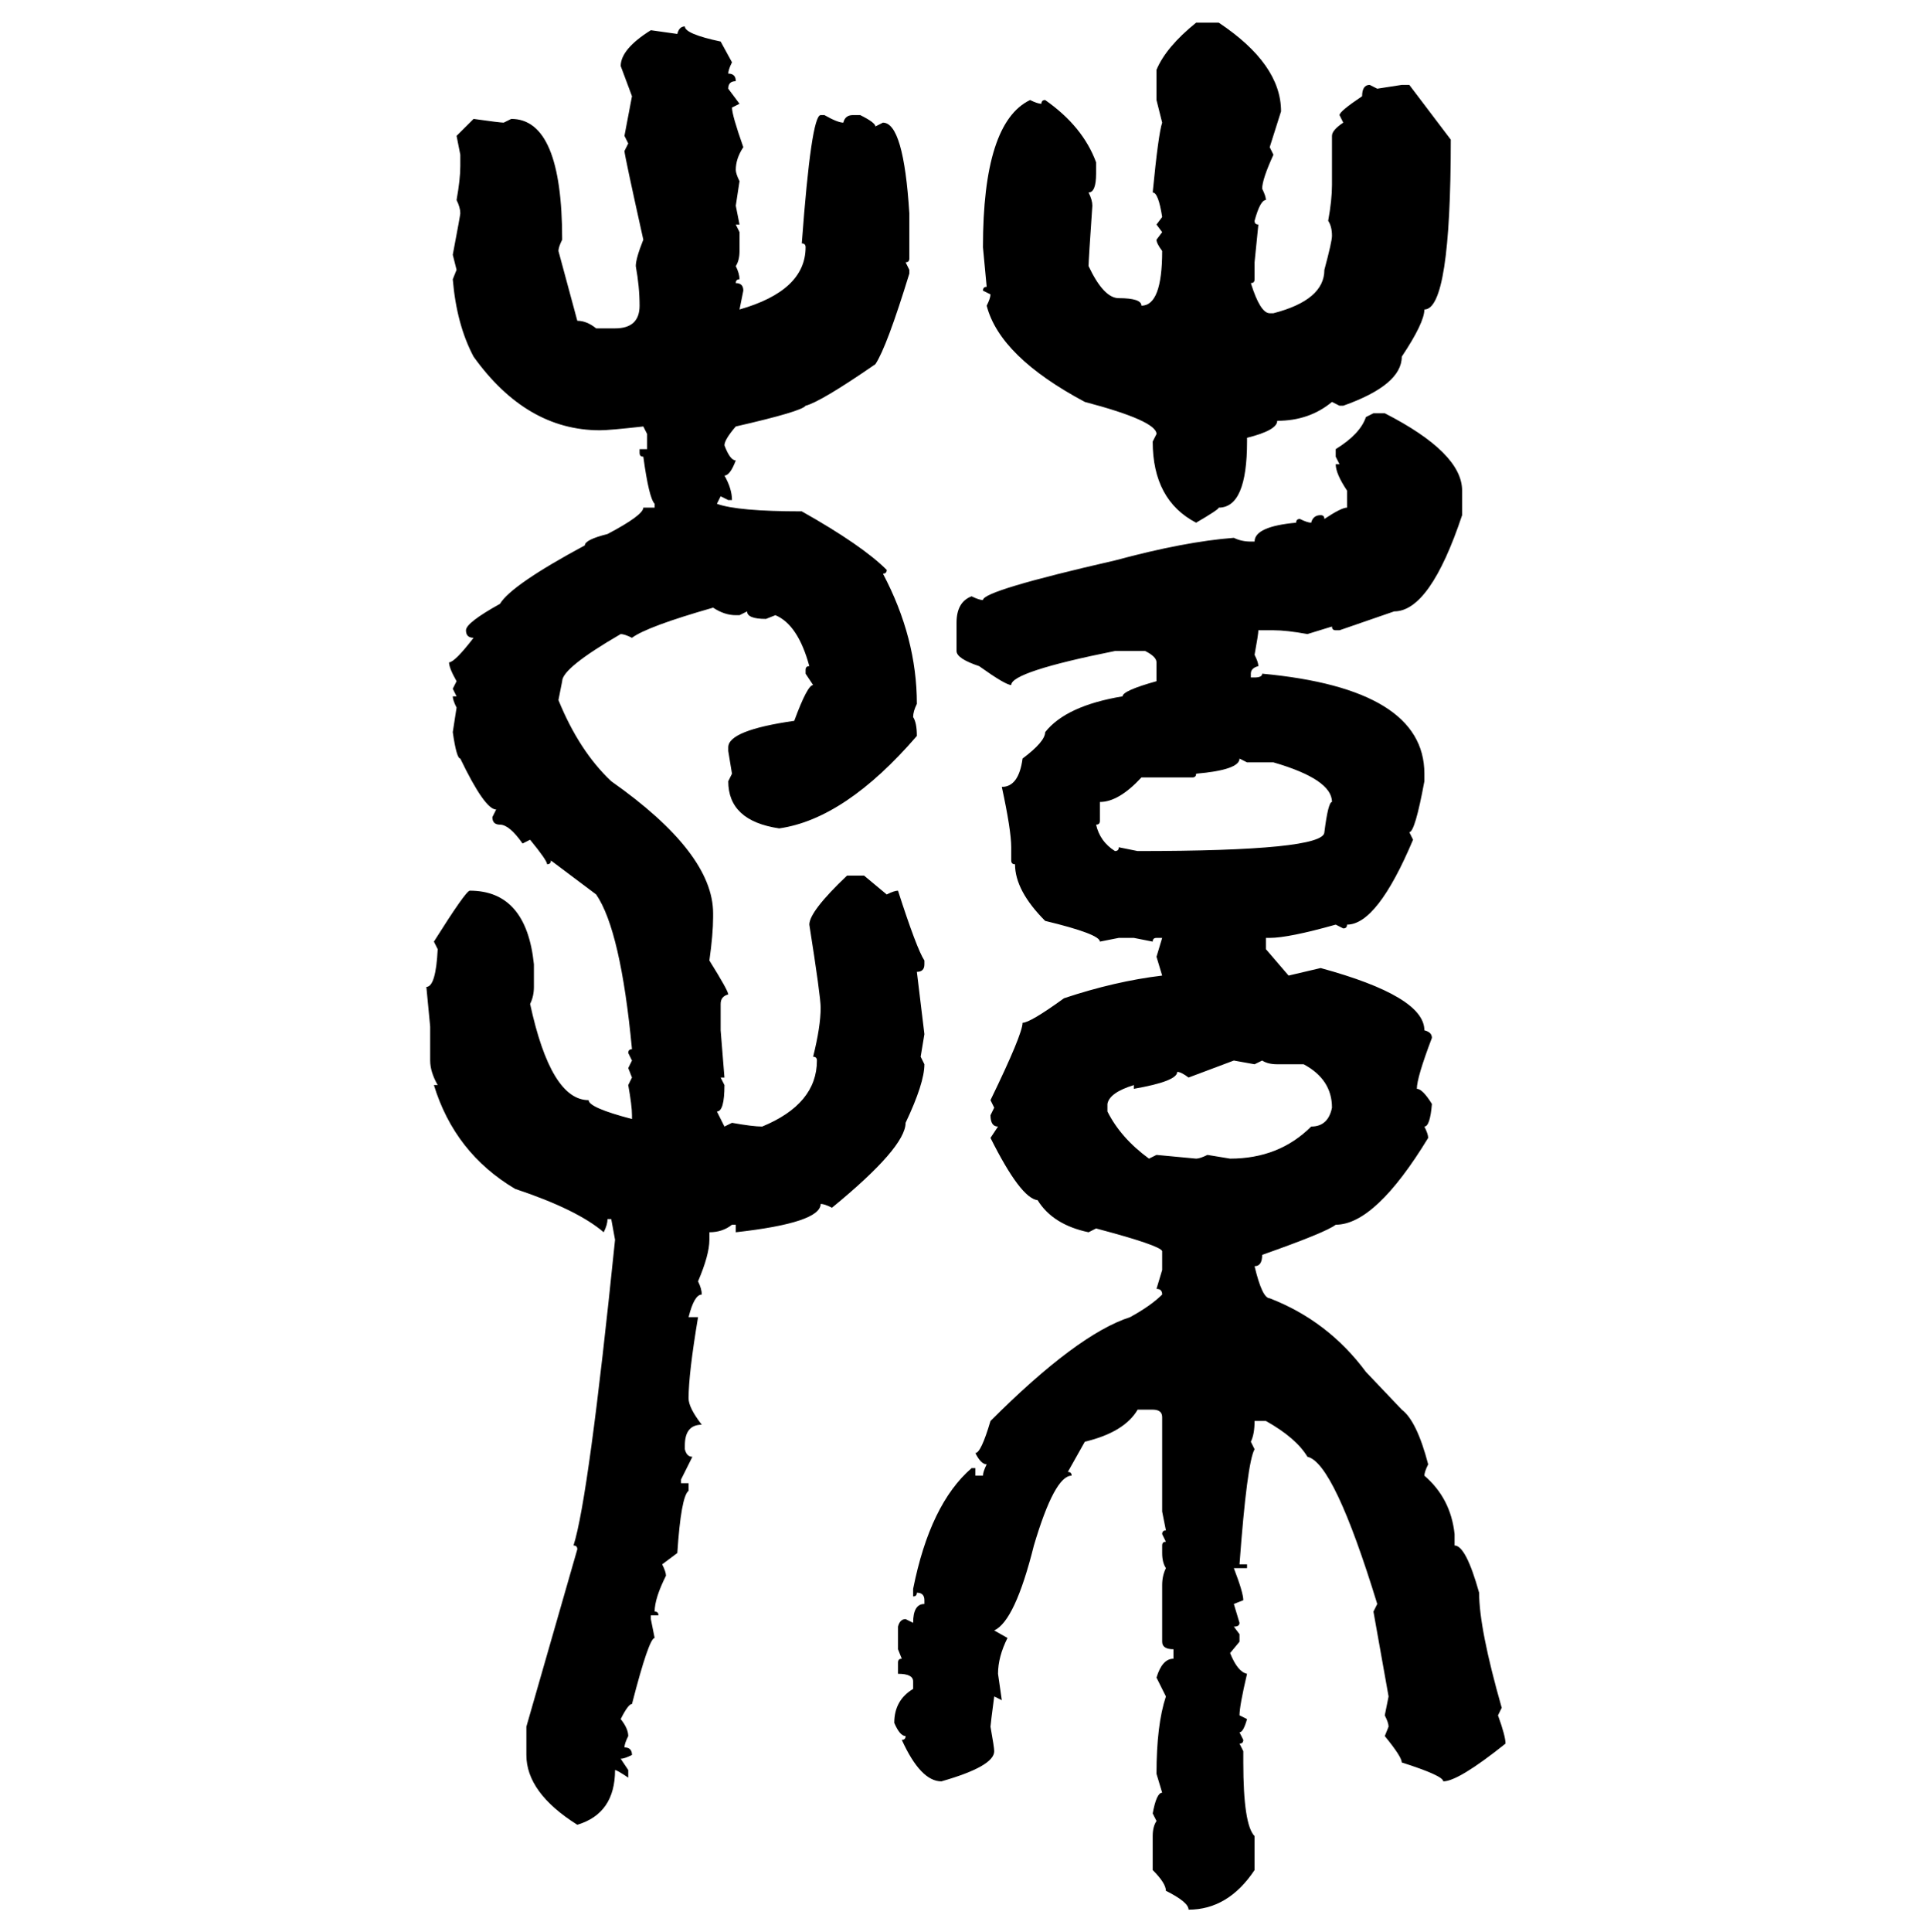 <svg xmlns="http://www.w3.org/2000/svg" xmlns:xlink="http://www.w3.org/1999/xlink" width="299.707" height="300"><path d="M185.74 3.52L189.26 3.52Q198.93 9.96 198.93 17.29L198.93 17.29L197.17 22.85L197.75 24.02Q196.00 27.83 196.00 29.30L196.00 29.30Q196.58 30.47 196.58 31.05L196.58 31.05Q195.70 31.05 194.82 34.28L194.82 34.28Q194.82 34.86 195.41 34.86L195.41 34.86L194.82 40.72L194.82 43.36Q194.82 43.95 194.24 43.95L194.24 43.95Q195.70 48.63 197.17 48.63L197.17 48.63L197.75 48.63Q205.66 46.58 205.66 41.89L205.66 41.89Q206.84 37.50 206.84 36.62L206.84 36.62Q206.84 35.16 206.25 34.28L206.25 34.28Q206.84 31.05 206.84 28.71L206.84 28.71L206.84 21.09Q206.84 20.21 208.59 19.04L208.59 19.04L208.01 17.87Q208.01 17.29 211.52 14.94L211.52 14.94Q211.52 13.18 212.70 13.18L212.70 13.18L213.87 13.77L217.68 13.18L218.85 13.18L225.29 21.68Q225.29 48.05 221.19 48.05L221.19 48.05Q221.19 50.10 217.68 55.37L217.68 55.37Q217.68 59.77 208.59 62.99L208.59 62.99L208.01 62.99L206.84 62.40Q203.32 65.33 198.34 65.33L198.34 65.33Q198.34 66.80 193.65 67.97L193.65 67.97L193.65 68.55Q193.65 78.81 189.26 78.81L189.26 78.81Q189.26 79.10 185.74 81.15L185.74 81.15Q179.00 77.64 179.00 68.55L179.00 68.55L179.59 67.38Q179.59 65.33 168.46 62.40L168.46 62.40Q155.27 55.37 153.22 47.46L153.22 47.46Q153.81 46.29 153.81 45.70L153.81 45.70L152.64 45.12Q152.64 44.53 153.22 44.53L153.22 44.53L152.64 38.38Q152.64 19.04 159.96 15.53L159.96 15.53Q161.13 16.11 161.72 16.11L161.72 16.11Q161.72 15.53 162.30 15.53L162.30 15.53Q168.16 19.63 170.21 25.20L170.21 25.20L170.21 26.95Q170.21 29.88 169.04 29.88L169.04 29.88Q169.63 31.05 169.63 31.93L169.63 31.93Q169.04 40.43 169.04 41.31L169.04 41.31Q171.39 46.29 173.73 46.29L173.73 46.29Q177.25 46.29 177.25 47.46L177.25 47.46Q180.47 47.46 180.47 38.96L180.47 38.96Q179.59 37.79 179.59 37.21L179.59 37.21L180.47 36.04L179.59 34.86L180.47 33.69Q179.88 29.88 179.00 29.88L179.00 29.88Q179.88 20.80 180.47 19.04L180.47 19.04L179.59 15.53L179.59 10.84Q181.05 7.32 185.74 3.52L185.74 3.52ZM106.35 4.10L106.35 4.10Q106.35 5.27 111.91 6.45L111.91 6.45L113.67 9.67Q113.09 10.84 113.09 11.43L113.09 11.43Q114.26 11.43 114.26 12.60L114.26 12.60Q113.09 12.60 113.09 13.77L113.09 13.77L114.84 16.11L113.67 16.70Q113.67 17.87 115.43 22.85L115.43 22.85Q114.26 24.61 114.26 26.37L114.26 26.37Q114.26 26.95 114.84 28.13L114.84 28.13L114.26 31.93L114.84 34.86L114.26 34.86L114.84 36.04L114.84 38.96Q114.84 40.43 114.26 41.31L114.26 41.31Q114.84 42.48 114.84 43.36L114.84 43.36Q114.26 43.36 114.26 43.95L114.26 43.95Q115.43 43.95 115.43 45.12L115.43 45.12L114.84 48.05Q125.10 45.12 125.10 38.38L125.10 38.38Q125.10 37.79 124.51 37.79L124.51 37.79Q125.98 17.87 127.44 17.87L127.44 17.87L128.03 17.87Q130.08 19.04 130.96 19.04L130.96 19.04Q131.25 17.87 132.42 17.87L132.42 17.87L133.59 17.87Q135.94 19.04 135.94 19.63L135.94 19.63L137.11 19.04Q140.33 19.04 141.21 33.11L141.21 33.11L141.21 40.14Q141.21 40.72 140.63 40.72L140.63 40.72L141.21 41.89L141.21 42.48Q137.70 53.91 135.94 56.54L135.94 56.54Q127.44 62.40 125.10 62.99L125.10 62.99Q124.51 63.87 114.26 66.21L114.26 66.21Q112.50 68.26 112.50 69.14L112.50 69.14Q113.38 71.48 114.26 71.48L114.26 71.48Q113.38 73.83 112.50 73.83L112.50 73.83Q113.67 75.88 113.67 77.64L113.67 77.64L113.09 77.64L111.91 77.05L111.33 78.22Q114.55 79.39 124.51 79.39L124.51 79.39Q133.89 84.67 137.70 88.48L137.70 88.48Q137.70 89.06 137.11 89.06L137.11 89.06Q142.38 99.02 142.38 109.28L142.38 109.28Q141.80 110.45 141.80 111.33L141.80 111.33Q142.38 112.21 142.38 114.26L142.38 114.26Q131.25 127.15 121.00 128.61L121.00 128.61Q113.09 127.44 113.09 121.29L113.09 121.29L113.67 120.12L113.09 116.60L113.09 116.02Q113.09 113.38 123.34 111.91L123.34 111.91Q125.39 106.35 126.27 106.35L126.27 106.35L125.10 104.59L125.10 104.00Q125.10 103.42 125.68 103.42L125.68 103.42Q123.93 96.97 120.41 95.51L120.41 95.51L118.95 96.09Q116.02 96.09 116.02 94.92L116.02 94.92L114.84 95.51L114.26 95.51Q112.50 95.51 110.74 94.34L110.74 94.34Q100.49 97.27 98.14 99.02L98.14 99.02Q96.97 98.44 96.39 98.44L96.39 98.44Q87.30 103.71 87.30 105.76L87.30 105.76L86.72 108.69Q89.94 116.60 94.92 121.29L94.92 121.29Q110.74 132.42 110.74 141.80L110.74 141.80L110.74 142.38Q110.74 145.02 110.16 149.12L110.16 149.12Q113.09 153.81 113.09 154.39L113.09 154.39Q111.91 154.69 111.91 155.86L111.91 155.86L111.91 159.96L112.50 167.29L111.91 167.29L112.50 168.46Q112.50 172.56 111.33 172.56L111.33 172.56L112.50 174.90L113.67 174.32Q116.89 174.90 118.36 174.90L118.36 174.90Q126.86 171.39 126.86 164.65L126.86 164.65Q126.86 164.06 126.27 164.06L126.27 164.06Q127.44 159.38 127.44 156.45L127.44 156.45Q127.44 154.69 125.68 143.55L125.68 143.55Q125.68 141.50 131.54 135.94L131.54 135.94L134.18 135.94L137.70 138.87Q138.87 138.28 139.45 138.28L139.45 138.28Q142.38 147.36 143.55 149.12L143.55 149.12L143.55 149.71Q143.55 150.88 142.38 150.88L142.38 150.88L143.55 160.55L142.97 164.06L143.55 165.23Q143.55 168.16 140.63 174.32L140.63 174.32Q140.63 178.13 129.20 187.50L129.20 187.50Q128.03 186.91 127.44 186.91L127.44 186.91Q127.44 189.84 114.26 191.31L114.26 191.31L114.26 190.14L113.67 190.14Q112.21 191.31 110.16 191.31L110.16 191.31L110.16 192.48Q110.16 194.82 108.40 198.93L108.40 198.93Q108.98 200.10 108.98 200.98L108.98 200.98Q107.81 200.98 106.93 204.49L106.93 204.49L108.40 204.49Q106.93 213.28 106.93 217.09L106.93 217.09Q106.93 218.55 108.98 221.19L108.98 221.19Q106.35 221.19 106.35 224.41L106.35 224.41L106.35 225Q106.64 226.17 107.52 226.17L107.52 226.17L105.76 229.69L105.76 230.27L106.93 230.27L106.93 231.45Q105.76 232.32 105.18 241.11L105.18 241.11L102.83 242.87Q103.42 244.04 103.42 244.63L103.42 244.63Q101.66 248.14 101.66 250.20L101.66 250.20Q102.25 250.20 102.25 250.78L102.25 250.78L101.07 250.78L101.07 251.37L101.66 254.30Q100.78 254.30 98.14 264.55L98.14 264.55Q97.56 264.55 96.39 266.89L96.39 266.89Q97.56 268.36 97.56 269.53L97.56 269.53Q96.97 270.70 96.97 271.29L96.97 271.29Q98.14 271.29 98.14 272.46L98.14 272.46Q96.97 273.05 96.39 273.05L96.39 273.05L97.56 274.80L97.56 275.98Q95.80 274.80 95.51 274.80L95.51 274.80Q95.51 281.54 89.65 283.30L89.65 283.30Q81.74 278.32 81.74 272.46L81.74 272.46L81.74 268.07L89.65 240.53Q89.65 239.94 89.06 239.94L89.06 239.94Q91.41 232.62 95.51 192.48L95.51 192.48L94.92 189.26L94.34 189.26Q94.34 190.14 93.75 191.31L93.75 191.31Q89.65 187.79 79.98 184.57L79.98 184.57Q70.61 179.00 67.38 168.46L67.38 168.46L67.97 168.46Q66.80 166.41 66.80 164.65L66.80 164.65L66.80 159.38L66.21 153.22Q67.68 153.22 67.97 147.36L67.97 147.36L67.38 146.19Q72.36 138.28 72.95 138.28L72.95 138.28Q81.74 138.28 82.91 149.71L82.91 149.71L82.91 153.22Q82.91 154.69 82.32 155.86L82.32 155.86Q85.55 170.80 91.41 170.80L91.41 170.80Q91.41 171.97 98.14 173.73L98.14 173.73L98.14 173.14Q98.14 171.68 97.56 168.46L97.56 168.46L98.14 167.29L97.56 165.82L98.14 164.65L97.56 163.48Q97.56 162.89 98.14 162.89L98.14 162.89Q96.39 144.43 92.58 138.87L92.58 138.87L85.55 133.59Q85.55 134.18 84.96 134.18L84.96 134.18Q84.96 133.59 82.32 130.37L82.32 130.37L81.15 130.96Q79.10 128.03 77.64 128.03L77.64 128.03Q76.46 128.03 76.46 126.86L76.46 126.86L77.05 125.68Q75.29 125.68 71.48 117.77L71.48 117.77Q70.90 117.77 70.31 113.67L70.31 113.67L70.90 109.86Q70.31 108.69 70.31 108.11L70.31 108.11L70.90 108.11L70.31 106.93L70.90 105.76Q69.73 103.71 69.73 102.83L69.73 102.83Q70.61 102.83 73.54 99.02L73.54 99.02Q72.36 99.02 72.36 97.85L72.36 97.85Q72.36 96.68 77.64 93.75L77.64 93.75Q79.39 90.82 90.82 84.67L90.82 84.67Q90.82 83.79 94.34 82.91L94.34 82.91Q99.90 79.98 99.90 78.81L99.90 78.81L101.66 78.81L101.66 78.22Q100.78 77.34 99.90 70.90L99.90 70.90Q99.32 70.90 99.32 70.31L99.32 70.31L99.32 69.73L100.49 69.73L100.49 67.38L99.90 66.21Q94.63 66.80 93.16 66.80L93.16 66.80Q81.74 66.80 73.54 55.37L73.54 55.37Q70.90 50.39 70.31 43.36L70.31 43.36L70.90 41.89L70.31 39.55Q71.48 33.40 71.48 33.11L71.48 33.11Q71.48 32.23 70.90 31.05L70.90 31.05Q71.48 27.83 71.48 25.78L71.48 25.78L71.48 24.02L70.90 21.09L73.54 18.46Q77.64 19.04 78.22 19.04L78.22 19.04L79.39 18.46Q87.30 18.46 87.30 37.21L87.30 37.21Q86.72 38.38 86.72 38.96L86.72 38.96L89.65 49.80Q91.11 49.80 92.58 50.98L92.58 50.98L95.51 50.98Q99.32 50.98 99.32 47.46L99.32 47.46Q99.32 44.53 98.73 41.31L98.73 41.31Q98.73 40.14 99.90 37.21L99.90 37.21Q96.97 24.02 96.97 23.44L96.97 23.44L97.56 22.27L96.97 21.09L98.14 14.94L96.39 10.25Q96.39 7.62 101.07 4.69L101.07 4.69L105.18 5.27Q105.47 4.10 106.35 4.10ZM212.11 64.75L213.28 64.16L215.04 64.16Q227.05 70.31 227.05 76.17L227.05 76.17L227.05 79.98Q222.07 94.92 216.50 94.92L216.50 94.92L208.01 97.85L207.42 97.85Q206.84 97.85 206.84 97.27L206.84 97.27L203.03 98.44Q199.80 97.85 197.75 97.85L197.75 97.85L195.41 97.85Q195.41 98.44 194.82 101.66L194.82 101.66Q195.41 102.83 195.41 103.42L195.41 103.42Q194.24 103.71 194.24 104.59L194.24 104.59L194.24 105.18L194.82 105.18Q196.00 105.18 196.00 104.59L196.00 104.59Q221.19 106.93 221.19 120.12L221.19 120.12L221.19 121.29Q219.73 129.20 218.85 129.20L218.85 129.20L219.43 130.37Q213.87 143.55 209.18 143.55L209.18 143.55Q209.18 144.14 208.59 144.14L208.59 144.14L207.42 143.55Q200.10 145.61 197.17 145.61L197.17 145.61L196.58 145.61L196.58 147.36L200.10 151.46L205.08 150.29Q221.19 154.69 221.19 159.96L221.19 159.96Q222.36 160.25 222.36 161.13L222.36 161.13Q220.02 167.29 220.02 169.04L220.02 169.04Q220.90 169.04 222.36 171.39L222.36 171.39Q222.07 174.90 221.19 174.90L221.19 174.90Q221.78 176.07 221.78 176.66L221.78 176.66Q213.57 190.14 207.42 190.14L207.42 190.14Q205.96 191.31 196.00 194.82L196.00 194.82Q196.00 196.58 194.82 196.58L194.82 196.58Q196.00 201.56 197.17 201.56L197.17 201.56Q206.25 205.08 212.11 212.99L212.11 212.99L217.68 218.85Q220.02 220.61 221.78 227.34L221.78 227.34Q221.19 228.52 221.19 229.10L221.19 229.10Q225.29 232.62 225.88 238.18L225.88 238.18L225.88 239.94Q227.64 239.94 229.69 247.27L229.69 247.27Q229.69 252.83 233.20 265.14L233.20 265.14L232.62 266.31Q233.79 269.53 233.79 270.70L233.79 270.70Q226.46 276.56 224.12 276.56L224.12 276.56Q224.12 275.68 217.68 273.63L217.68 273.63Q217.68 272.75 215.04 269.53L215.04 269.53L215.63 268.07Q215.63 267.48 215.04 266.31L215.04 266.31L215.63 263.38L213.28 250.20L213.87 249.02Q207.13 227.05 203.03 226.17L203.03 226.17Q201.27 223.24 196.58 220.61L196.58 220.61L194.82 220.61Q194.82 222.66 194.24 223.83L194.24 223.83L194.82 225Q193.65 227.05 192.48 242.87L192.48 242.87L193.65 242.87L193.65 243.46L191.60 243.46Q193.07 247.27 193.07 248.44L193.07 248.44L191.60 249.02L192.48 251.95Q192.48 252.54 191.60 252.54L191.60 252.54L192.48 253.71L192.48 254.88L191.02 256.64Q192.19 259.57 193.65 259.86L193.65 259.86Q192.48 264.84 192.48 266.31L192.48 266.31L193.65 266.89Q193.07 268.95 192.48 268.95L192.48 268.95L193.07 270.12Q193.07 270.70 192.48 270.70L192.48 270.70L193.07 271.88L193.07 273.63Q193.07 283.30 194.82 285.06L194.82 285.06L194.82 290.33Q190.72 296.48 184.57 296.48L184.57 296.48Q184.57 295.31 181.05 293.55L181.05 293.55Q181.05 292.38 179.00 290.33L179.00 290.33L179.00 285.06Q179.00 283.59 179.59 282.71L179.59 282.71L179.00 281.54Q179.59 278.32 180.47 278.32L180.47 278.32L179.59 275.39Q179.59 267.77 181.05 263.38L181.05 263.38L179.59 260.45Q180.47 257.52 182.23 257.52L182.23 257.52L182.23 256.05Q180.47 256.05 180.47 254.88L180.47 254.88L180.47 246.09Q180.47 244.63 181.05 243.46L181.05 243.46Q180.47 242.58 180.47 241.11L180.47 241.11L180.47 239.94Q180.47 239.36 181.05 239.36L181.05 239.36L180.47 238.18Q180.47 237.60 181.05 237.60L181.05 237.60L180.47 234.67L180.47 220.02Q180.47 218.85 179.00 218.85L179.00 218.85L176.66 218.85Q174.61 222.36 168.46 223.83L168.46 223.83L165.82 228.52Q166.41 228.52 166.41 229.10L166.41 229.10Q163.77 229.10 160.55 239.94L160.55 239.94Q157.62 251.66 154.39 253.13L154.39 253.13L156.45 254.30Q154.98 257.23 154.98 259.86L154.98 259.86L155.57 263.96L154.39 263.38Q153.81 267.77 153.81 268.07L153.81 268.07Q154.39 271.29 154.39 271.88L154.39 271.88Q154.39 274.22 146.19 276.56L146.19 276.56Q142.97 276.56 140.04 270.12L140.04 270.12Q140.63 270.12 140.63 269.53L140.63 269.53Q139.75 269.53 138.87 267.48L138.87 267.48Q138.87 263.96 141.80 262.21L141.80 262.21L141.80 261.04Q141.80 259.86 139.45 259.86L139.45 259.86L139.45 258.11Q139.45 257.52 140.04 257.52L140.04 257.52L139.45 256.05L139.45 252.54Q139.75 251.37 140.63 251.37L140.63 251.37L141.80 251.95Q141.80 249.02 143.55 249.02L143.55 249.02L143.55 248.44Q143.55 247.27 142.38 247.27L142.38 247.27Q142.38 247.85 141.80 247.85L141.80 247.85L141.80 246.68Q144.43 233.50 150.88 227.93L150.88 227.93L151.46 227.93L151.46 229.10L152.64 229.10Q152.64 228.52 153.22 227.34L153.22 227.34Q152.34 227.34 151.46 225.59L151.46 225.59Q152.34 225.59 153.81 220.61L153.81 220.61Q167.29 207.13 175.49 204.49L175.49 204.49Q178.71 202.73 180.47 200.98L180.47 200.98Q180.47 200.10 179.59 200.10L179.59 200.10L180.47 197.17L180.47 194.24Q180.18 193.36 170.21 190.72L170.21 190.72L169.04 191.31Q163.48 190.14 161.13 186.33L161.13 186.33Q158.50 186.04 153.81 176.66L153.81 176.66L154.98 174.90Q153.81 174.90 153.81 173.14L153.81 173.14L154.39 171.97L153.81 170.80Q158.79 160.55 158.79 158.79L158.79 158.79Q159.96 158.79 165.23 154.98L165.23 154.98Q173.14 152.34 180.47 151.46L180.47 151.46L179.59 148.54L180.47 145.61L179.59 145.61Q179.00 145.61 179.00 146.19L179.00 146.19L176.07 145.61L173.73 145.61L170.80 146.19Q170.80 145.02 162.30 142.97L162.30 142.97Q157.62 138.28 157.62 134.18L157.62 134.18Q157.03 134.18 157.03 133.59L157.03 133.59L157.03 131.54Q157.03 128.91 155.57 122.17L155.57 122.17Q158.20 122.17 158.79 117.77L158.79 117.77Q162.30 115.14 162.30 113.67L162.30 113.67Q165.53 109.57 174.32 108.11L174.32 108.11Q174.32 107.23 179.59 105.76L179.59 105.76L179.59 102.83Q179.59 101.95 177.83 101.07L177.83 101.07L173.14 101.07Q157.03 104.30 157.03 106.35L157.03 106.35Q156.15 106.35 152.05 103.42L152.05 103.42Q148.54 102.25 148.54 101.07L148.54 101.07L148.54 96.68Q148.54 93.46 150.88 92.58L150.88 92.58Q152.05 93.16 152.64 93.16L152.64 93.16Q152.64 91.70 173.14 87.01L173.14 87.01Q183.98 84.08 191.60 83.50L191.60 83.50Q192.77 84.08 194.24 84.08L194.24 84.08L194.82 84.08Q194.82 81.74 201.27 81.15L201.27 81.15Q201.27 80.57 201.86 80.57L201.86 80.57Q203.03 81.15 203.61 81.15L203.61 81.15Q203.91 79.98 205.08 79.98L205.08 79.98Q205.66 79.98 205.66 80.57L205.66 80.57Q208.30 78.81 209.18 78.81L209.18 78.81L209.18 76.17Q207.42 73.54 207.42 72.07L207.42 72.07L208.01 72.07L207.42 70.90L207.42 69.73Q211.23 67.38 212.11 64.75L212.11 64.75ZM193.65 118.36L192.48 117.77Q192.48 119.53 185.74 120.12L185.74 120.12Q185.74 120.70 185.16 120.70L185.16 120.70L177.25 120.70Q173.73 124.51 170.80 124.51L170.80 124.51L170.80 127.44Q170.80 128.03 170.21 128.03L170.21 128.03Q170.80 130.66 173.14 132.13L173.14 132.13Q173.73 132.13 173.73 131.54L173.73 131.54L176.66 132.13Q205.66 132.13 205.66 129.20L205.66 129.20Q206.25 124.51 206.84 124.51L206.84 124.51Q206.84 121.00 197.75 118.36L197.75 118.36L193.65 118.36ZM191.60 164.65L184.57 167.29Q183.40 166.41 182.81 166.41L182.81 166.41Q182.81 167.87 176.07 169.04L176.07 169.04L176.07 168.46Q172.27 169.63 171.97 171.39L171.97 171.39L171.97 172.56Q174.02 176.66 178.42 179.88L178.42 179.88L179.59 179.30L185.74 179.88Q186.33 179.88 187.50 179.30L187.50 179.30L191.02 179.88Q198.63 179.88 203.61 174.90L203.61 174.90Q206.25 174.90 206.84 171.97L206.84 171.97Q206.84 167.58 202.44 165.23L202.44 165.23L198.34 165.23Q196.88 165.23 196.00 164.65L196.00 164.65L194.82 165.23L191.60 164.65Z"/></svg>